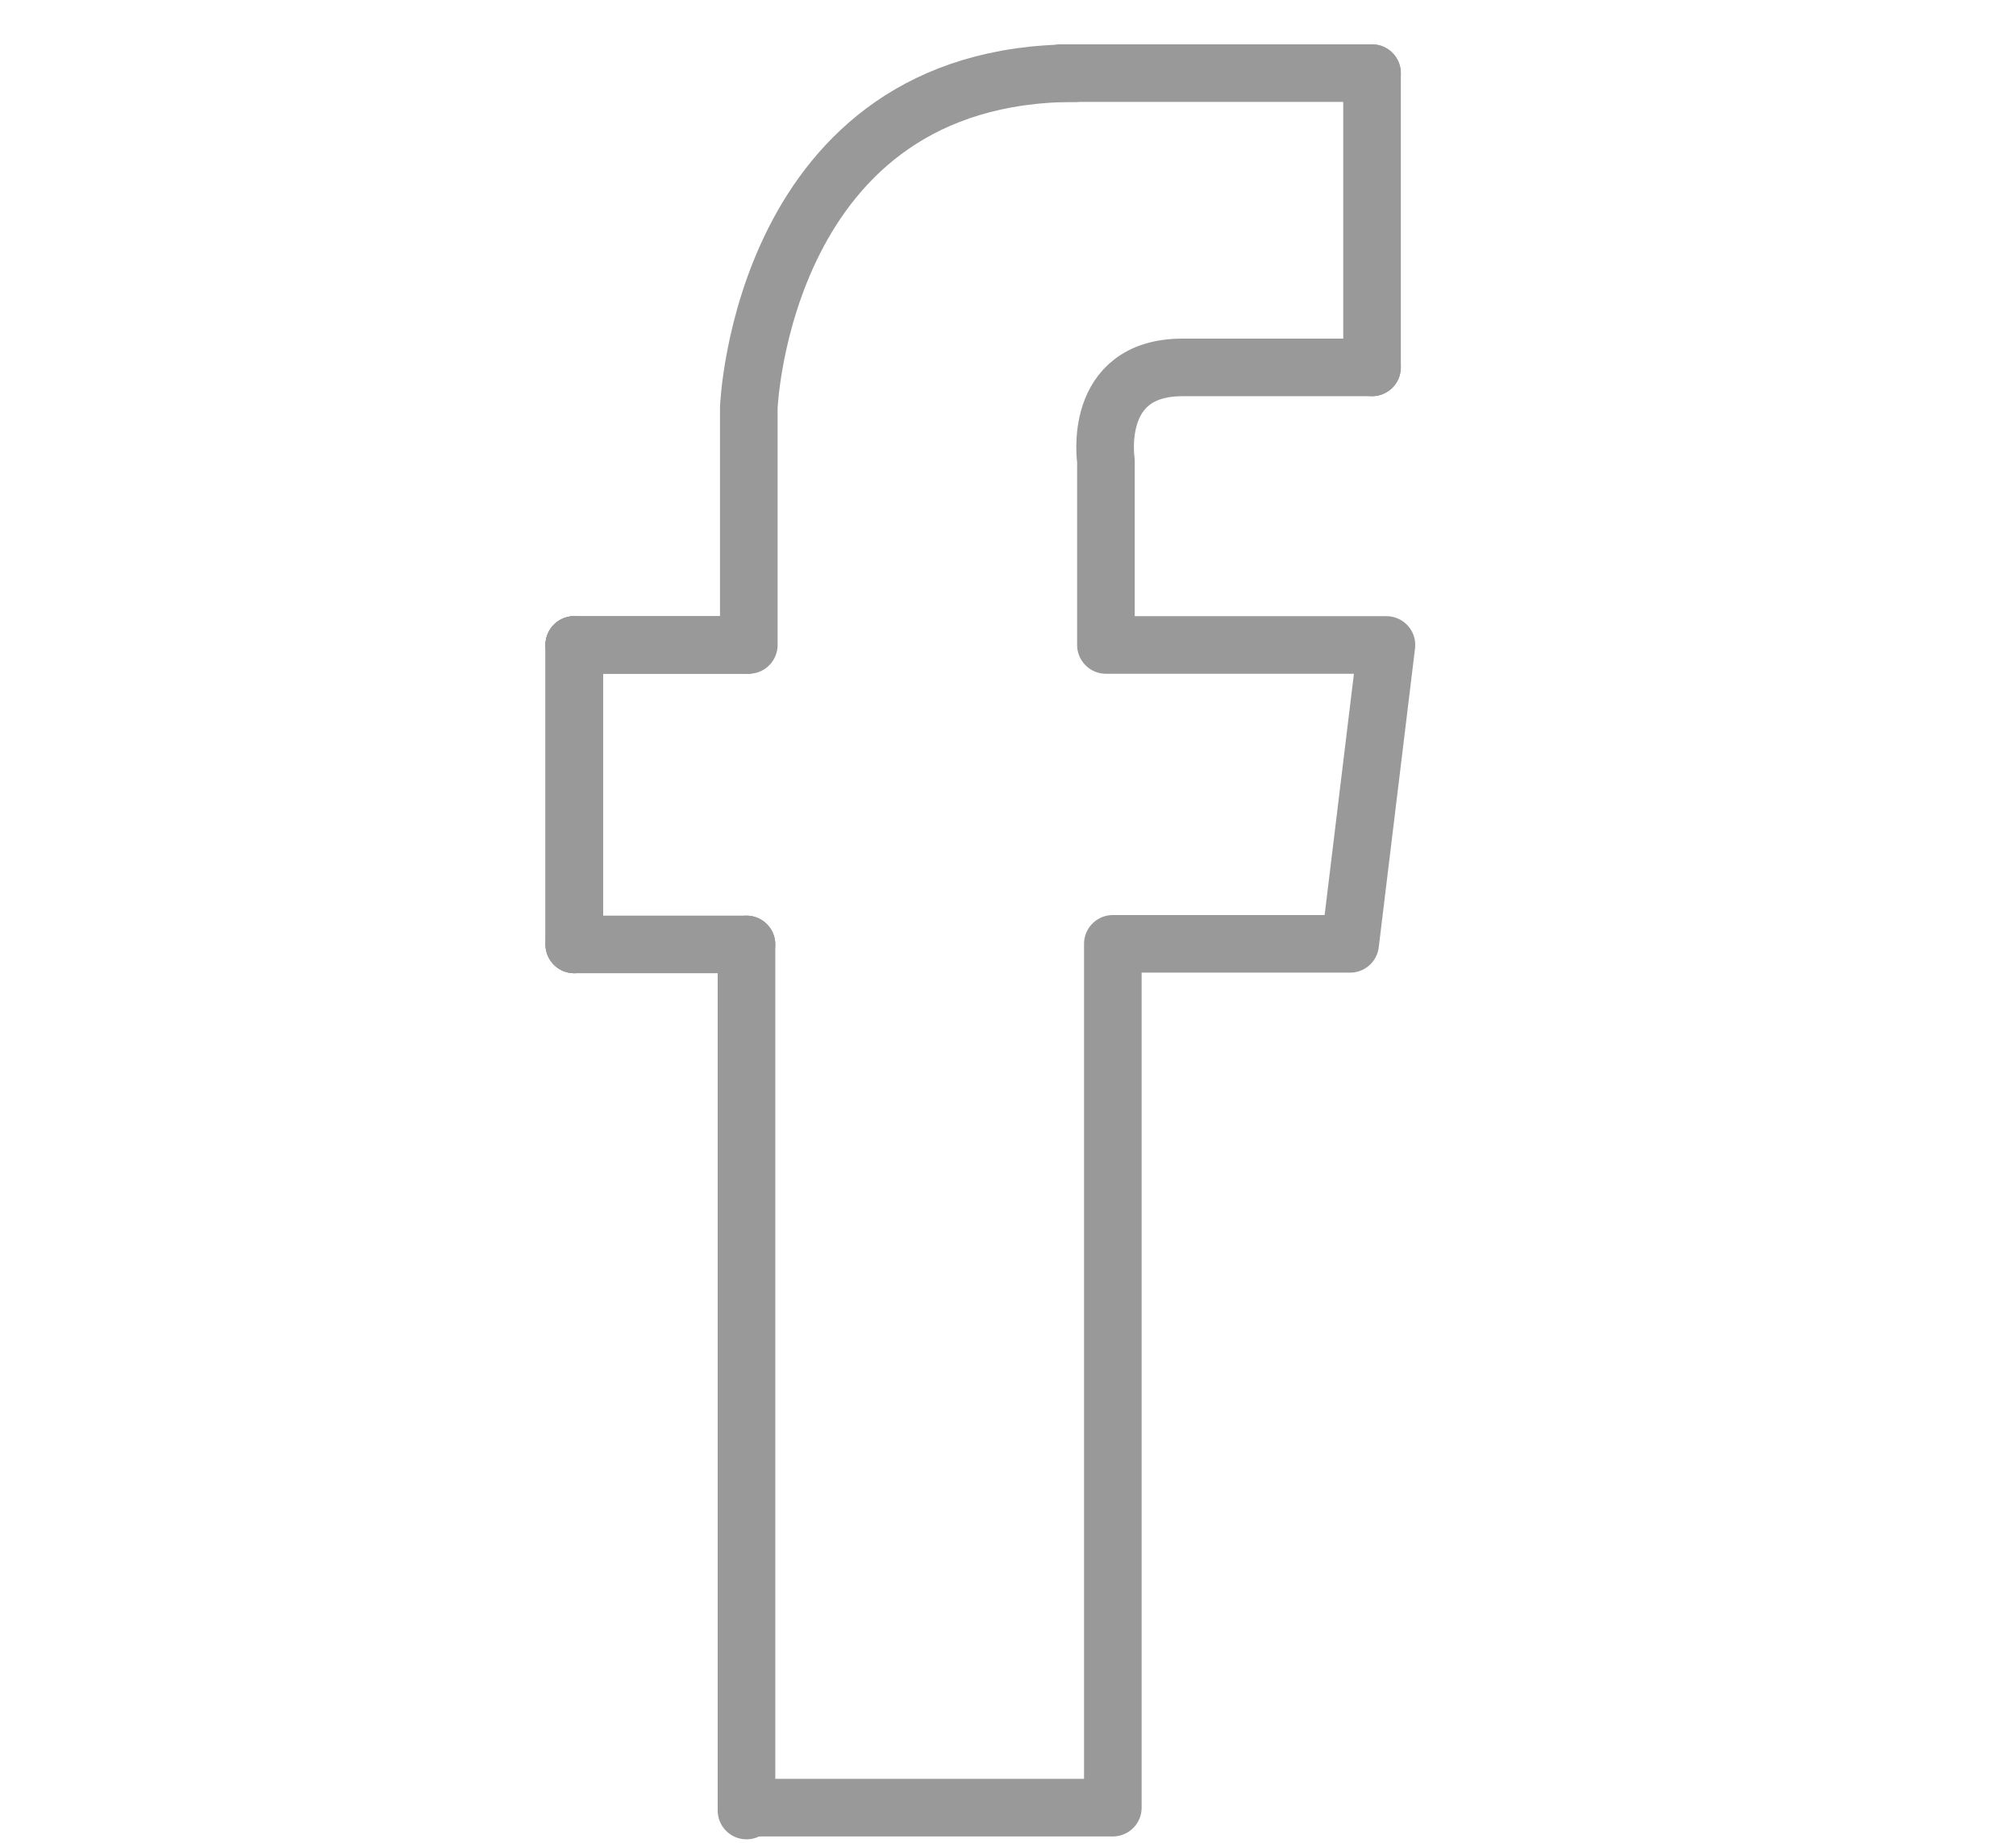 <svg id="Camada_1" data-name="Camada 1" xmlns="http://www.w3.org/2000/svg" viewBox="0 0 35 32"><title>fb</title><line x1="12.96" y1="31.44" x2="12.96" y2="16.4" style="fill:none;stroke:#999;stroke-linecap:round;stroke-linejoin:round"/><path d="M13,11.2V7.08s.22-5.81,5.67-5.81" style="fill:none;stroke:#999;stroke-linecap:round;stroke-linejoin:round"/><line x1="18.42" y1="1.27" x2="23.82" y2="1.27" style="fill:none;stroke:#999;stroke-linecap:round;stroke-linejoin:round"/><line x1="23.82" y1="1.27" x2="23.82" y2="6.38" style="fill:none;stroke:#999;stroke-linecap:round;stroke-linejoin:round"/><line x1="12.96" y1="11.2" x2="9.97" y2="11.2" style="fill:none;stroke:#999;stroke-linecap:round;stroke-linejoin:round"/><line x1="9.97" y1="11.2" x2="9.97" y2="16.4" style="fill:none;stroke:#999;stroke-linecap:round;stroke-linejoin:round"/><path d="M23.82,6.38H20.53C18.95,6.38,19.2,8,19.2,8V11.2h4.87l-.63,5.19H19.32v15H13" style="fill:none;stroke:#999;stroke-linecap:round;stroke-linejoin:round"/><line x1="9.97" y1="11.2" x2="9.97" y2="16.4" style="fill:none;stroke:#999;stroke-linecap:round;stroke-linejoin:round"/><line x1="9.97" y1="16.4" x2="12.96" y2="16.4" style="fill:none;stroke:#999;stroke-linecap:round;stroke-linejoin:round"/><line x1="9.97" y1="11.2" x2="12.96" y2="11.2" style="fill:none;stroke:#999;stroke-linecap:round;stroke-linejoin:round"/></svg>